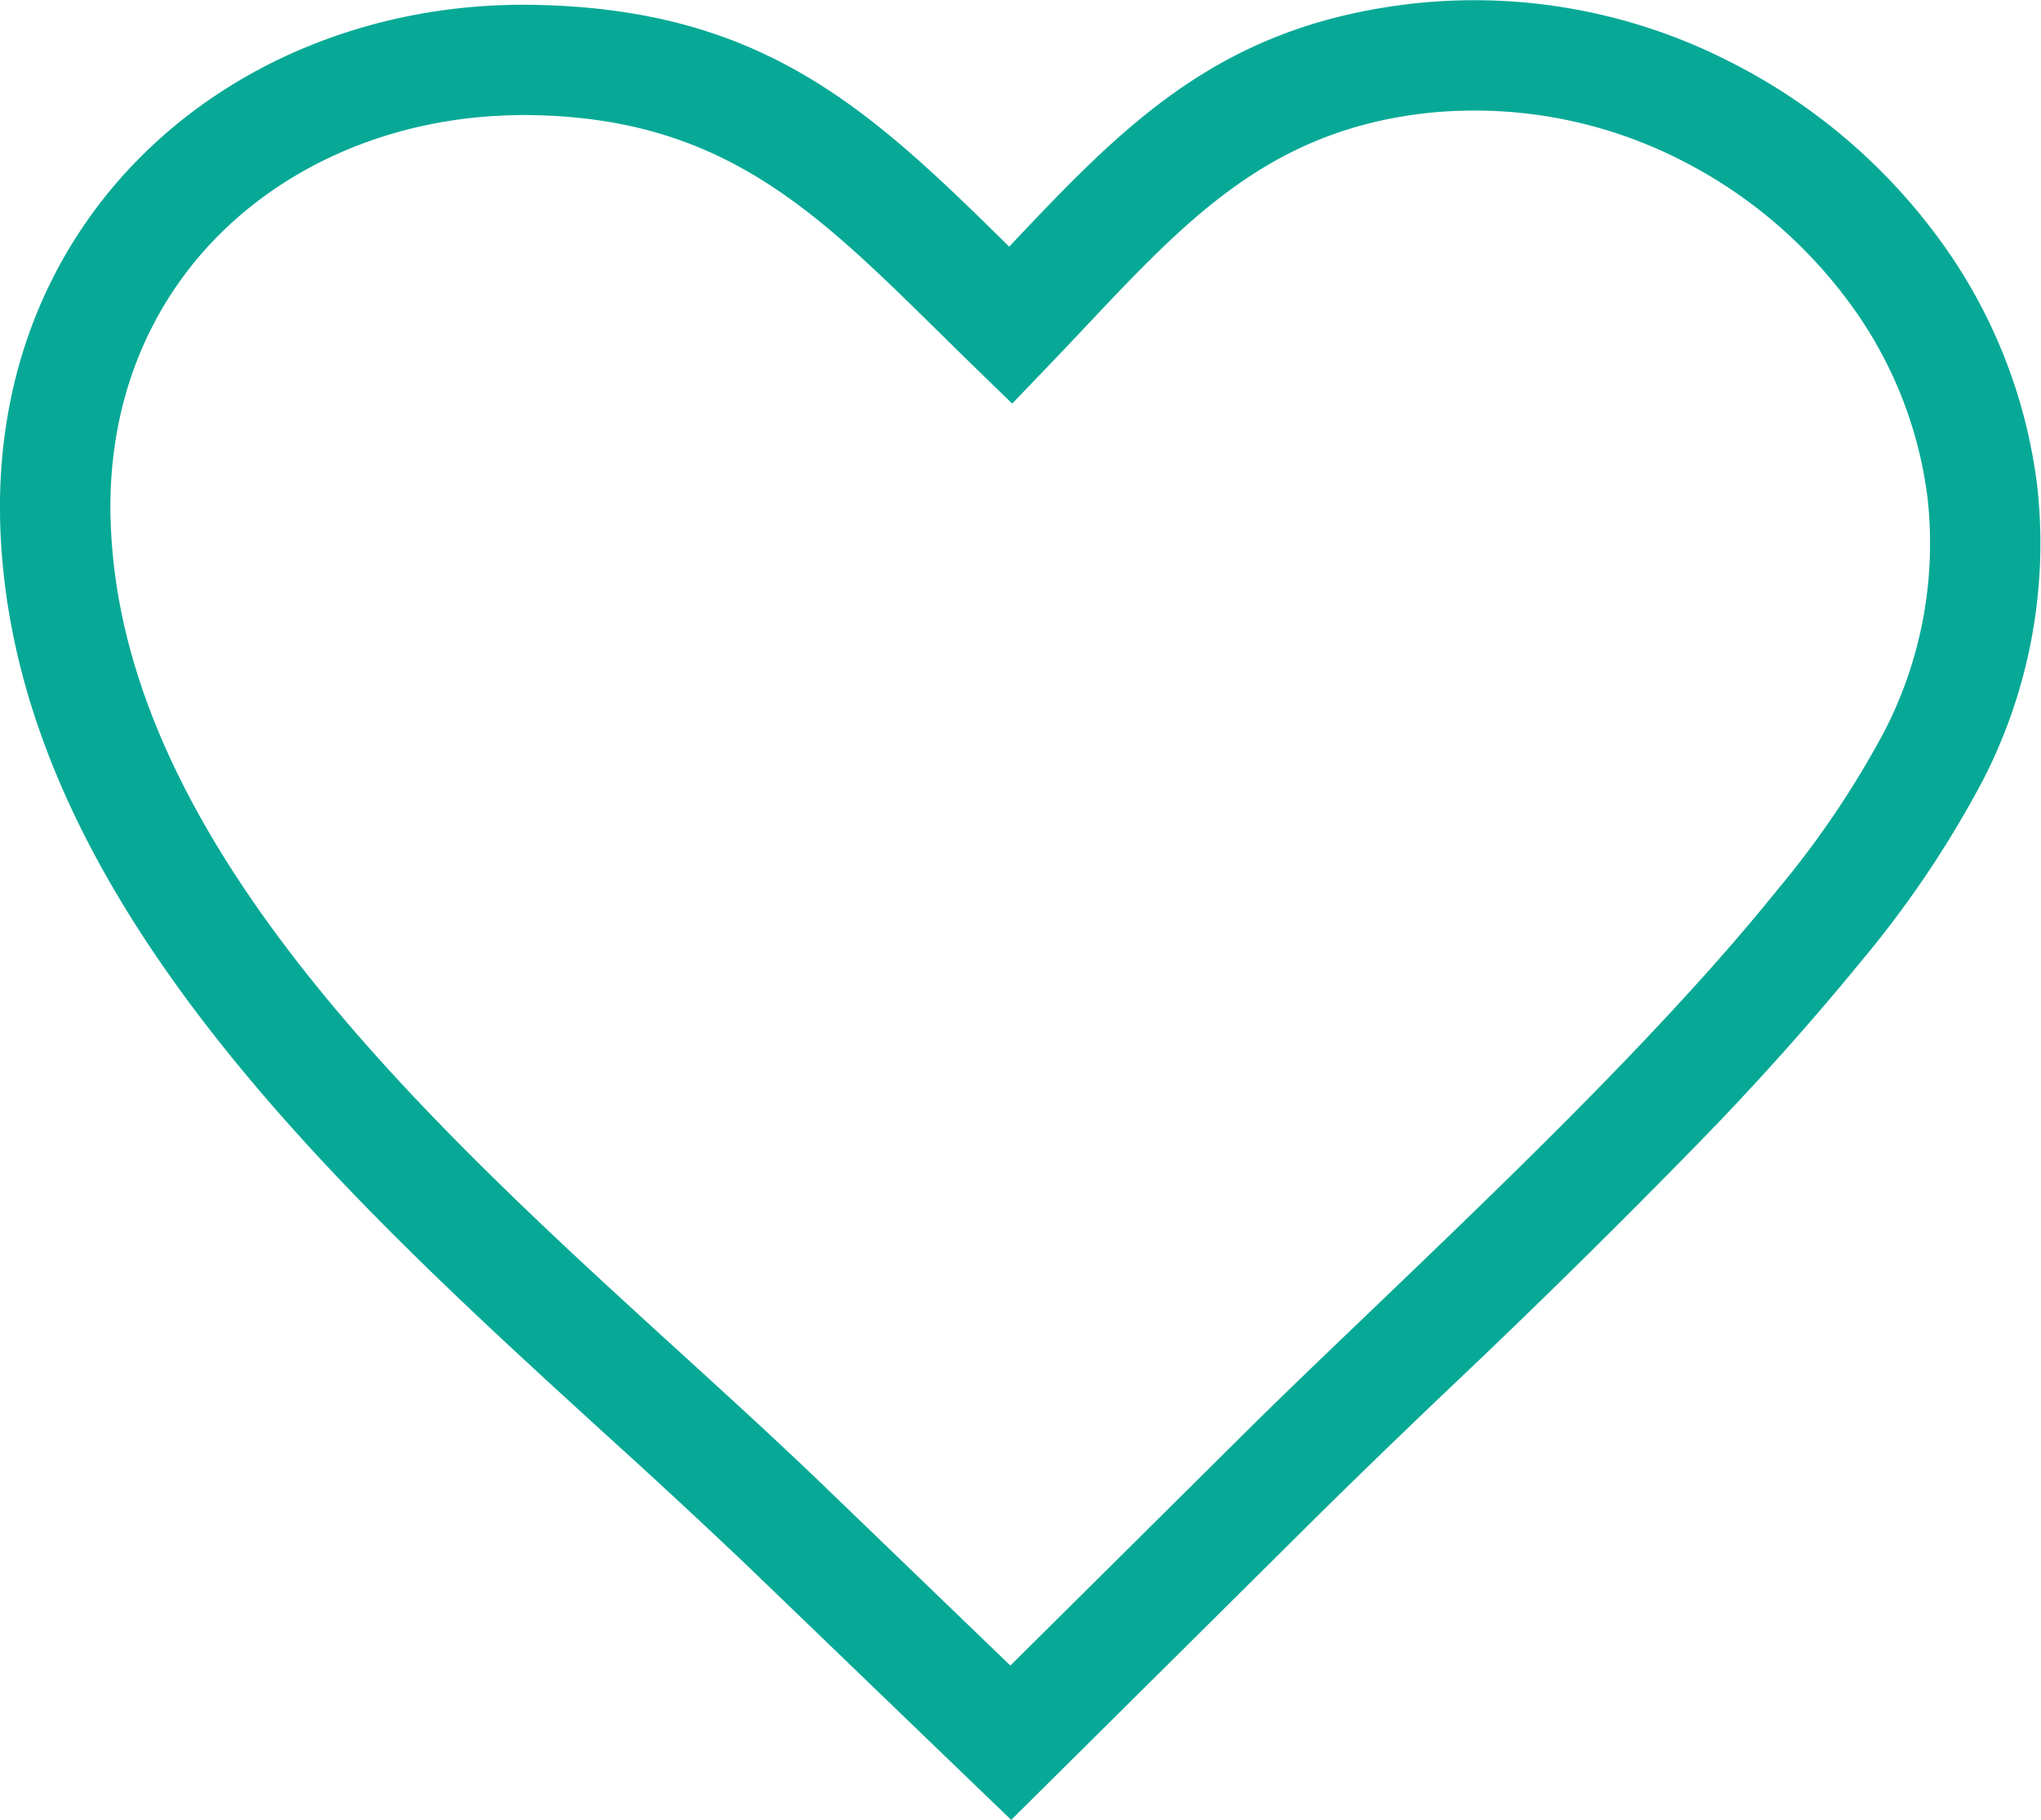 <?xml version="1.0" encoding="utf-8"?><svg version="1.1" id="Layer_1" xmlns="http://www.w3.org/2000/svg" xmlns:xlink="http://www.w3.org/1999/xlink" x="0" y="0" viewBox="0 0 122.9 109.6" style="enable-background:new 0 0 122.88 109.57" xml:space="preserve"><g><path fill="#07a996" d="M65.46 19.57c-.68.72-1.36 1.45-2.2 2.32l-2.31 2.41-2.4-2.33-2.13-2.09C49 12.58 43.41 7.08 31.9 6.93c-.45-.01-.93 0-1.43.02-6.44.23-12.38 2.6-16.72 6.65-4.28 4-7.01 9.67-7.1 16.57-.01.43 0 .88.02 1.37.69 19.27 19.13 36.08 34.42 50.01 2.95 2.69 5.78 5.27 8.49 7.88l11.26 10.85 14.15-14.04c2.28-2.26 4.86-4.73 7.62-7.37 4.69-4.5 9.91-9.49 14.77-14.52 3.49-3.61 6.8-7.24 9.61-10.73a55.85 55.85 0 0 0 6.47-9.57 24.67 24.67 0 0 0 2.62-13.97 24.94 24.94 0 0 0-4.82-11.99 28.62 28.62 0 0 0-10.14-8.5A27.37 27.37 0 0 0 85.8 6.82c-9.33 1.08-14.3 6.35-20.34 12.75zm-4.69-4.72C67.67 7.54 73.4 1.55 85.04.22a33.8 33.8 0 0 1 19.03 3.45 35.3 35.3 0 0 1 12.51 10.47 31.63 31.63 0 0 1 6.1 15.19 31.14 31.14 0 0 1-3.3 17.69 62.35 62.35 0 0 1-7.23 10.76 168.33 168.33 0 0 1-10 11.17A536.4 536.4 0 0 1 87.2 83.66a632.15 632.15 0 0 0-7.54 7.29L63.2 107.28l-2.31 2.29-2.34-2.25-13.6-13.1a477.49 477.49 0 0 0-8.36-7.75C20.38 71.68.81 53.85.02 31.77 0 31.23 0 30.67 0 30.09c.12-8.86 3.66-16.18 9.21-21.36C14.71 3.6 22.18.6 30.22.31c.55-.02 1.13-.03 1.74-.02C46 .48 52.42 6.63 60.77 14.85z"/></g></svg>